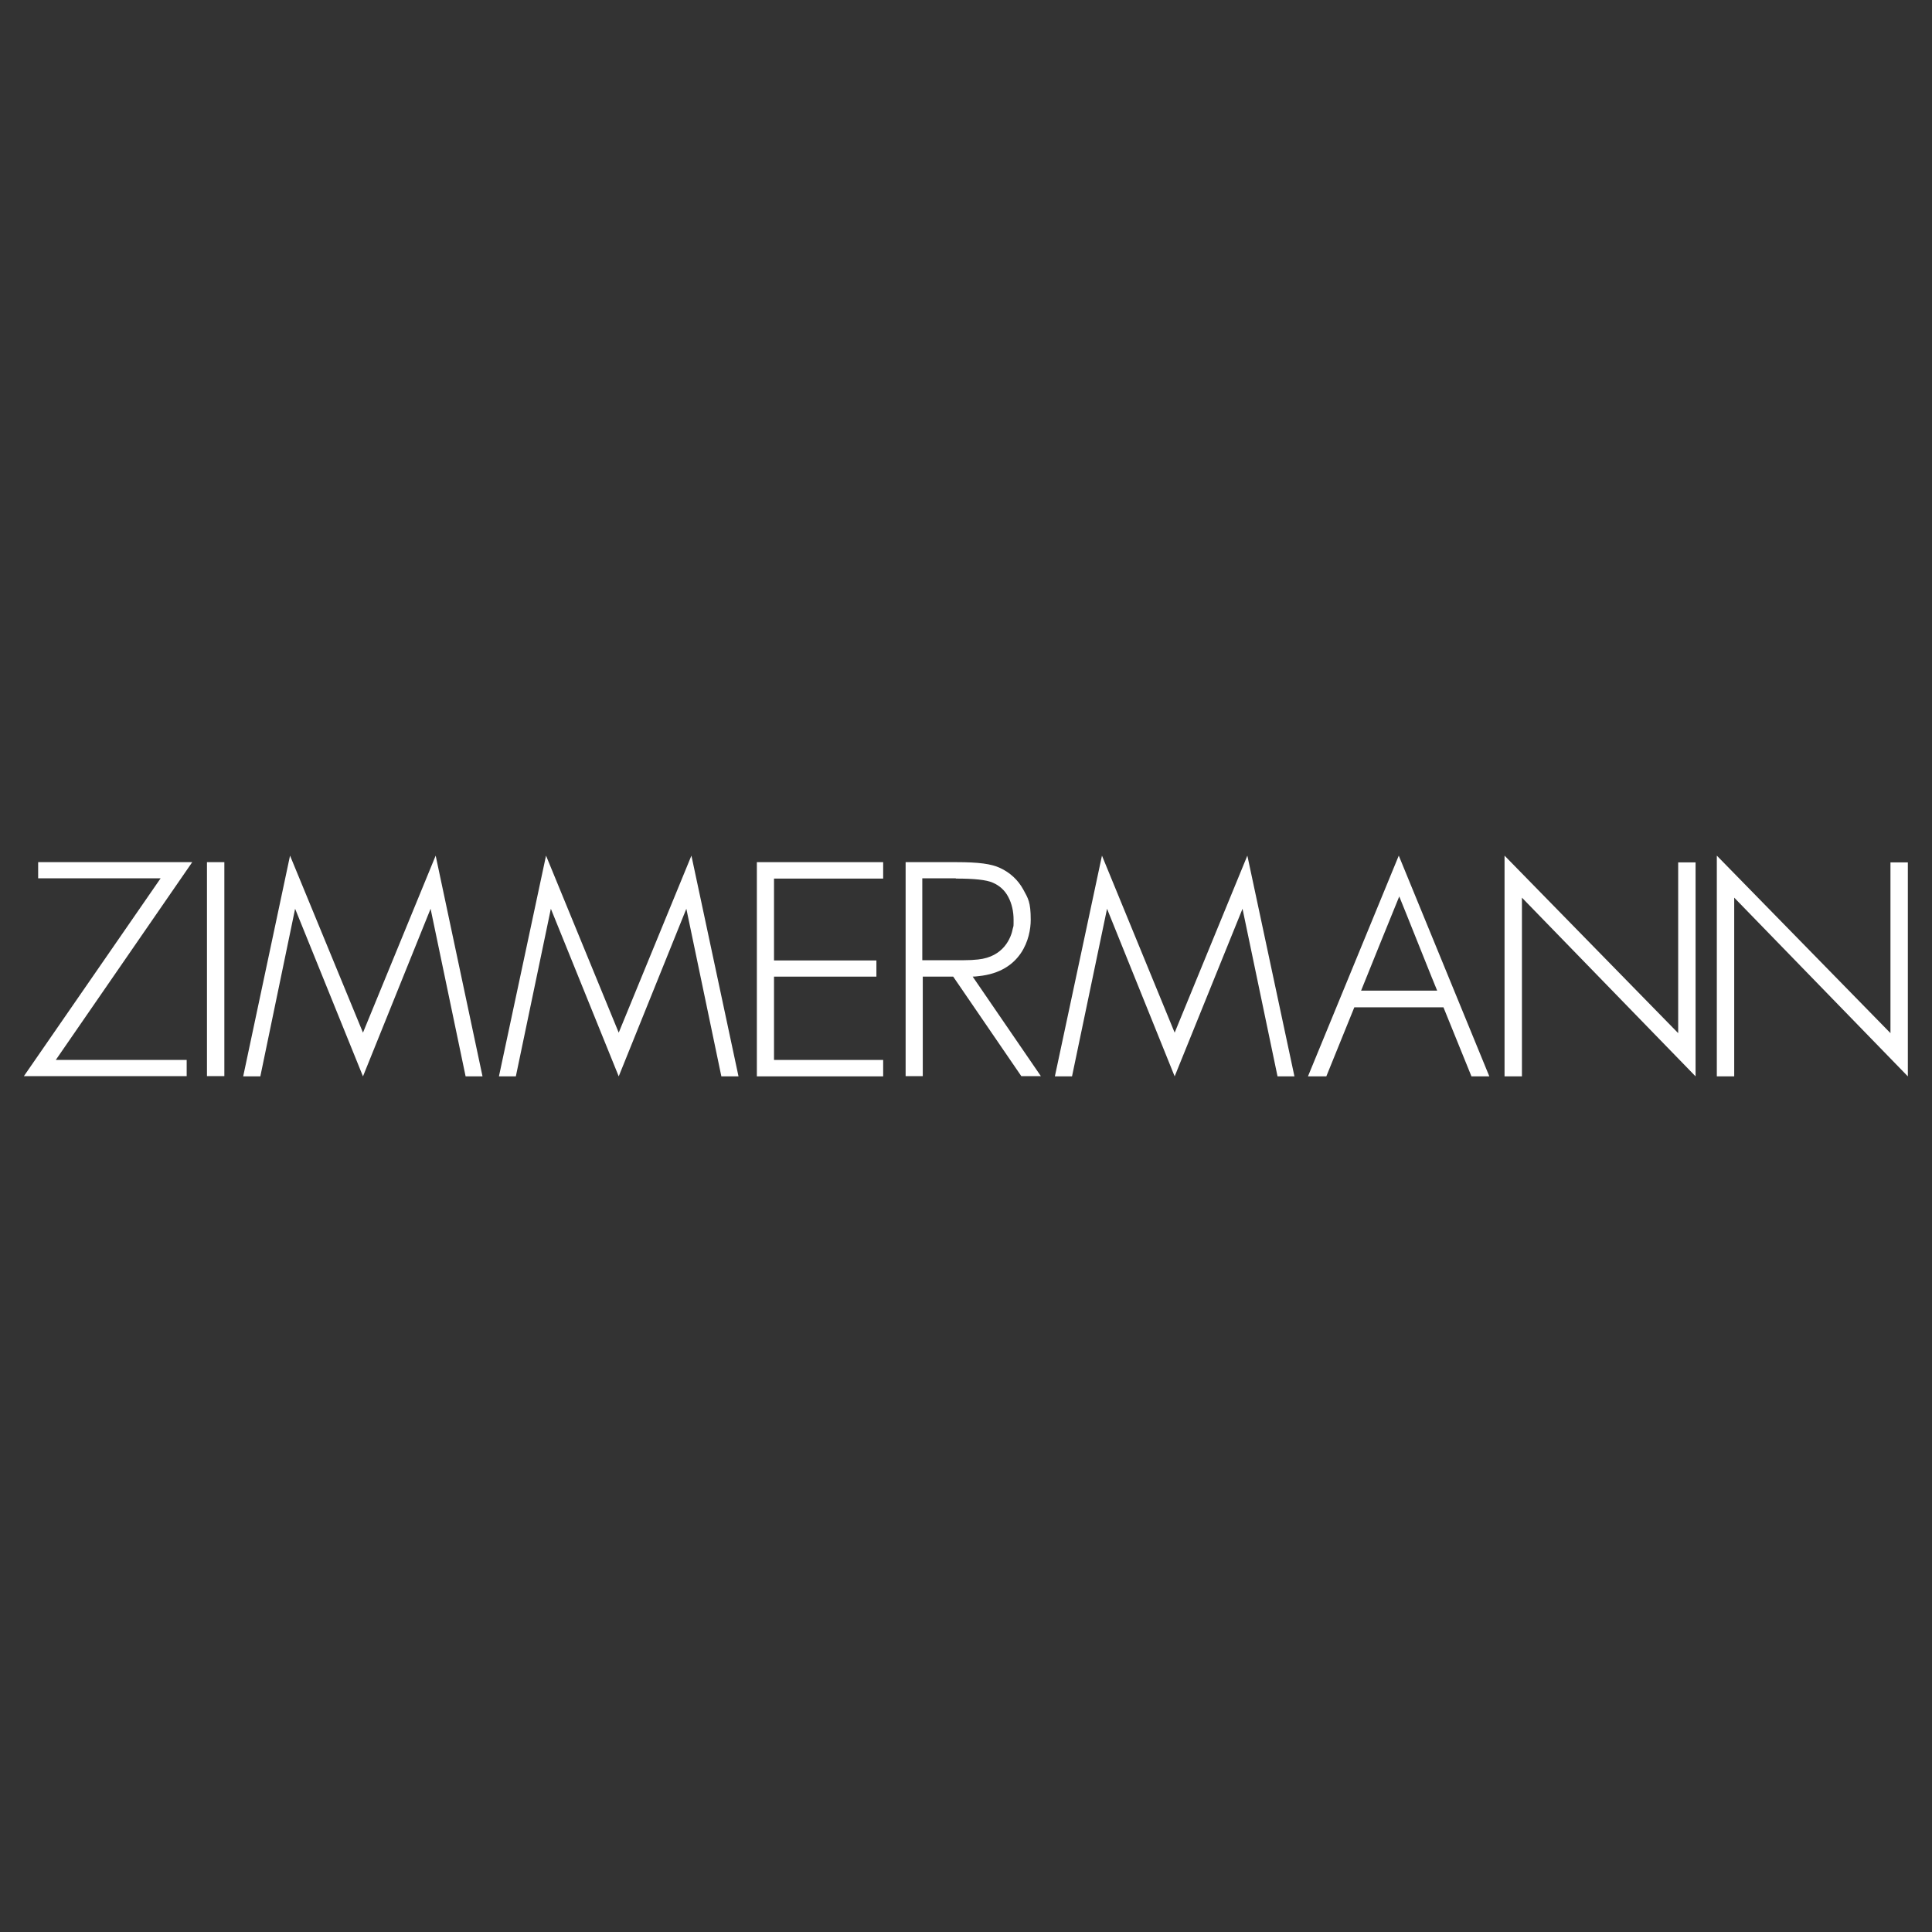 <?xml version="1.0" encoding="UTF-8"?>
<svg id="Layer_1" xmlns="http://www.w3.org/2000/svg" version="1.1" viewBox="0 0 800 800">
  <rect x="0" y="0" width="800" height="800" fill="#333333" stroke="none"/>
  <!-- Generator: Adobe Illustrator 29.3.0, SVG Export Plug-In . SVG Version: 2.1.0 Build 146)  -->
  <defs>
    <style>
      .st0 {
        fill: #fff;
      }
    </style>
  </defs>
  <path class="st0" d="M402.7,404.4c.9,0,1.7-.1,2.5-.2,17.9-1.8,21.6-15.8,21.6-23.3s-1.1-8.9-3.1-12.6c-2.2-4-5.5-7-9.6-8.9-3.6-1.7-8.9-2.4-18-2.4h-21.1v88.6h7.1v-41.2h12.6l28.2,41.2h8.1l-28.3-41.3h0ZM395.9,363.8c7.4,0,12.5.5,15.2,1.7,2.8,1.2,5,3.2,6.4,5.9,1.5,2.8,2.2,6.1,2.2,9.4s0,2.4-.3,3.6c-.7,3.9-3.8,11.8-14.4,12.9-1.7.2-3.7.3-5.8.3h-17.3v-33.9h13.8Z"/>
  <path class="st0" d="M694.9,427.8l-71.9-73.5v91.4h7.2v-74c2.8,2.9,71.9,74,71.9,74v-88.6h-7.2v70.8h0Z"/>
  <path class="st0" d="M782.8,427.8l-71.9-73.5v91.4h7.2v-74c2.8,2.9,71.9,74,71.9,74v-88.6h-7.2v70.8h0Z"/>
  <path class="st0" d="M15.8,363.7h50.7l-56.6,81.9h67.4v-6.7H23.1h0c1.7-2.5,54.4-78.9,56.5-81.9H15.8v6.7h0Z"/>
  <rect class="st0" x="85.7" y="357" width="7.2" height="88.6"/>
  <polygon class="st0" points="313.4 357 313.4 445.7 365.7 445.7 365.7 438.9 320.5 438.9 320.5 404.4 362.9 404.4 362.9 397.7 320.5 397.7 320.5 363.8 365.7 363.8 365.7 357 313.4 357"/>
  <path class="st0" d="M541.8,445.7h7.4s11.2-27.6,11.6-28.6h36.9c.4,1,11.6,28.6,11.6,28.6h7.4l-37.5-91.4-37.6,91.4h0ZM563.6,410.2c.8-2,14.4-35.7,15.8-39,1.4,3.3,14.8,37,15.7,39h-31.5Z"/>
  <polygon class="st0" points="536 445.7 516.5 354.3 486.4 427.6 456.3 354.3 436.8 445.7 443.9 445.7 458.4 376.3 486.4 445.7 514.5 376.3 529 445.7 536 445.7"/>
  <polygon class="st0" points="305.8 445.7 286.3 354.3 256.2 427.6 226.1 354.3 206.6 445.7 213.6 445.7 228.1 376.3 256.2 445.7 284.2 376.3 298.7 445.7 305.8 445.7"/>
  <polygon class="st0" points="199.8 445.7 180.4 354.3 150.3 427.6 120.1 354.3 100.7 445.7 107.8 445.7 122.2 376.3 150.3 445.7 178.3 376.3 192.8 445.7 199.8 445.7"/>
</svg>